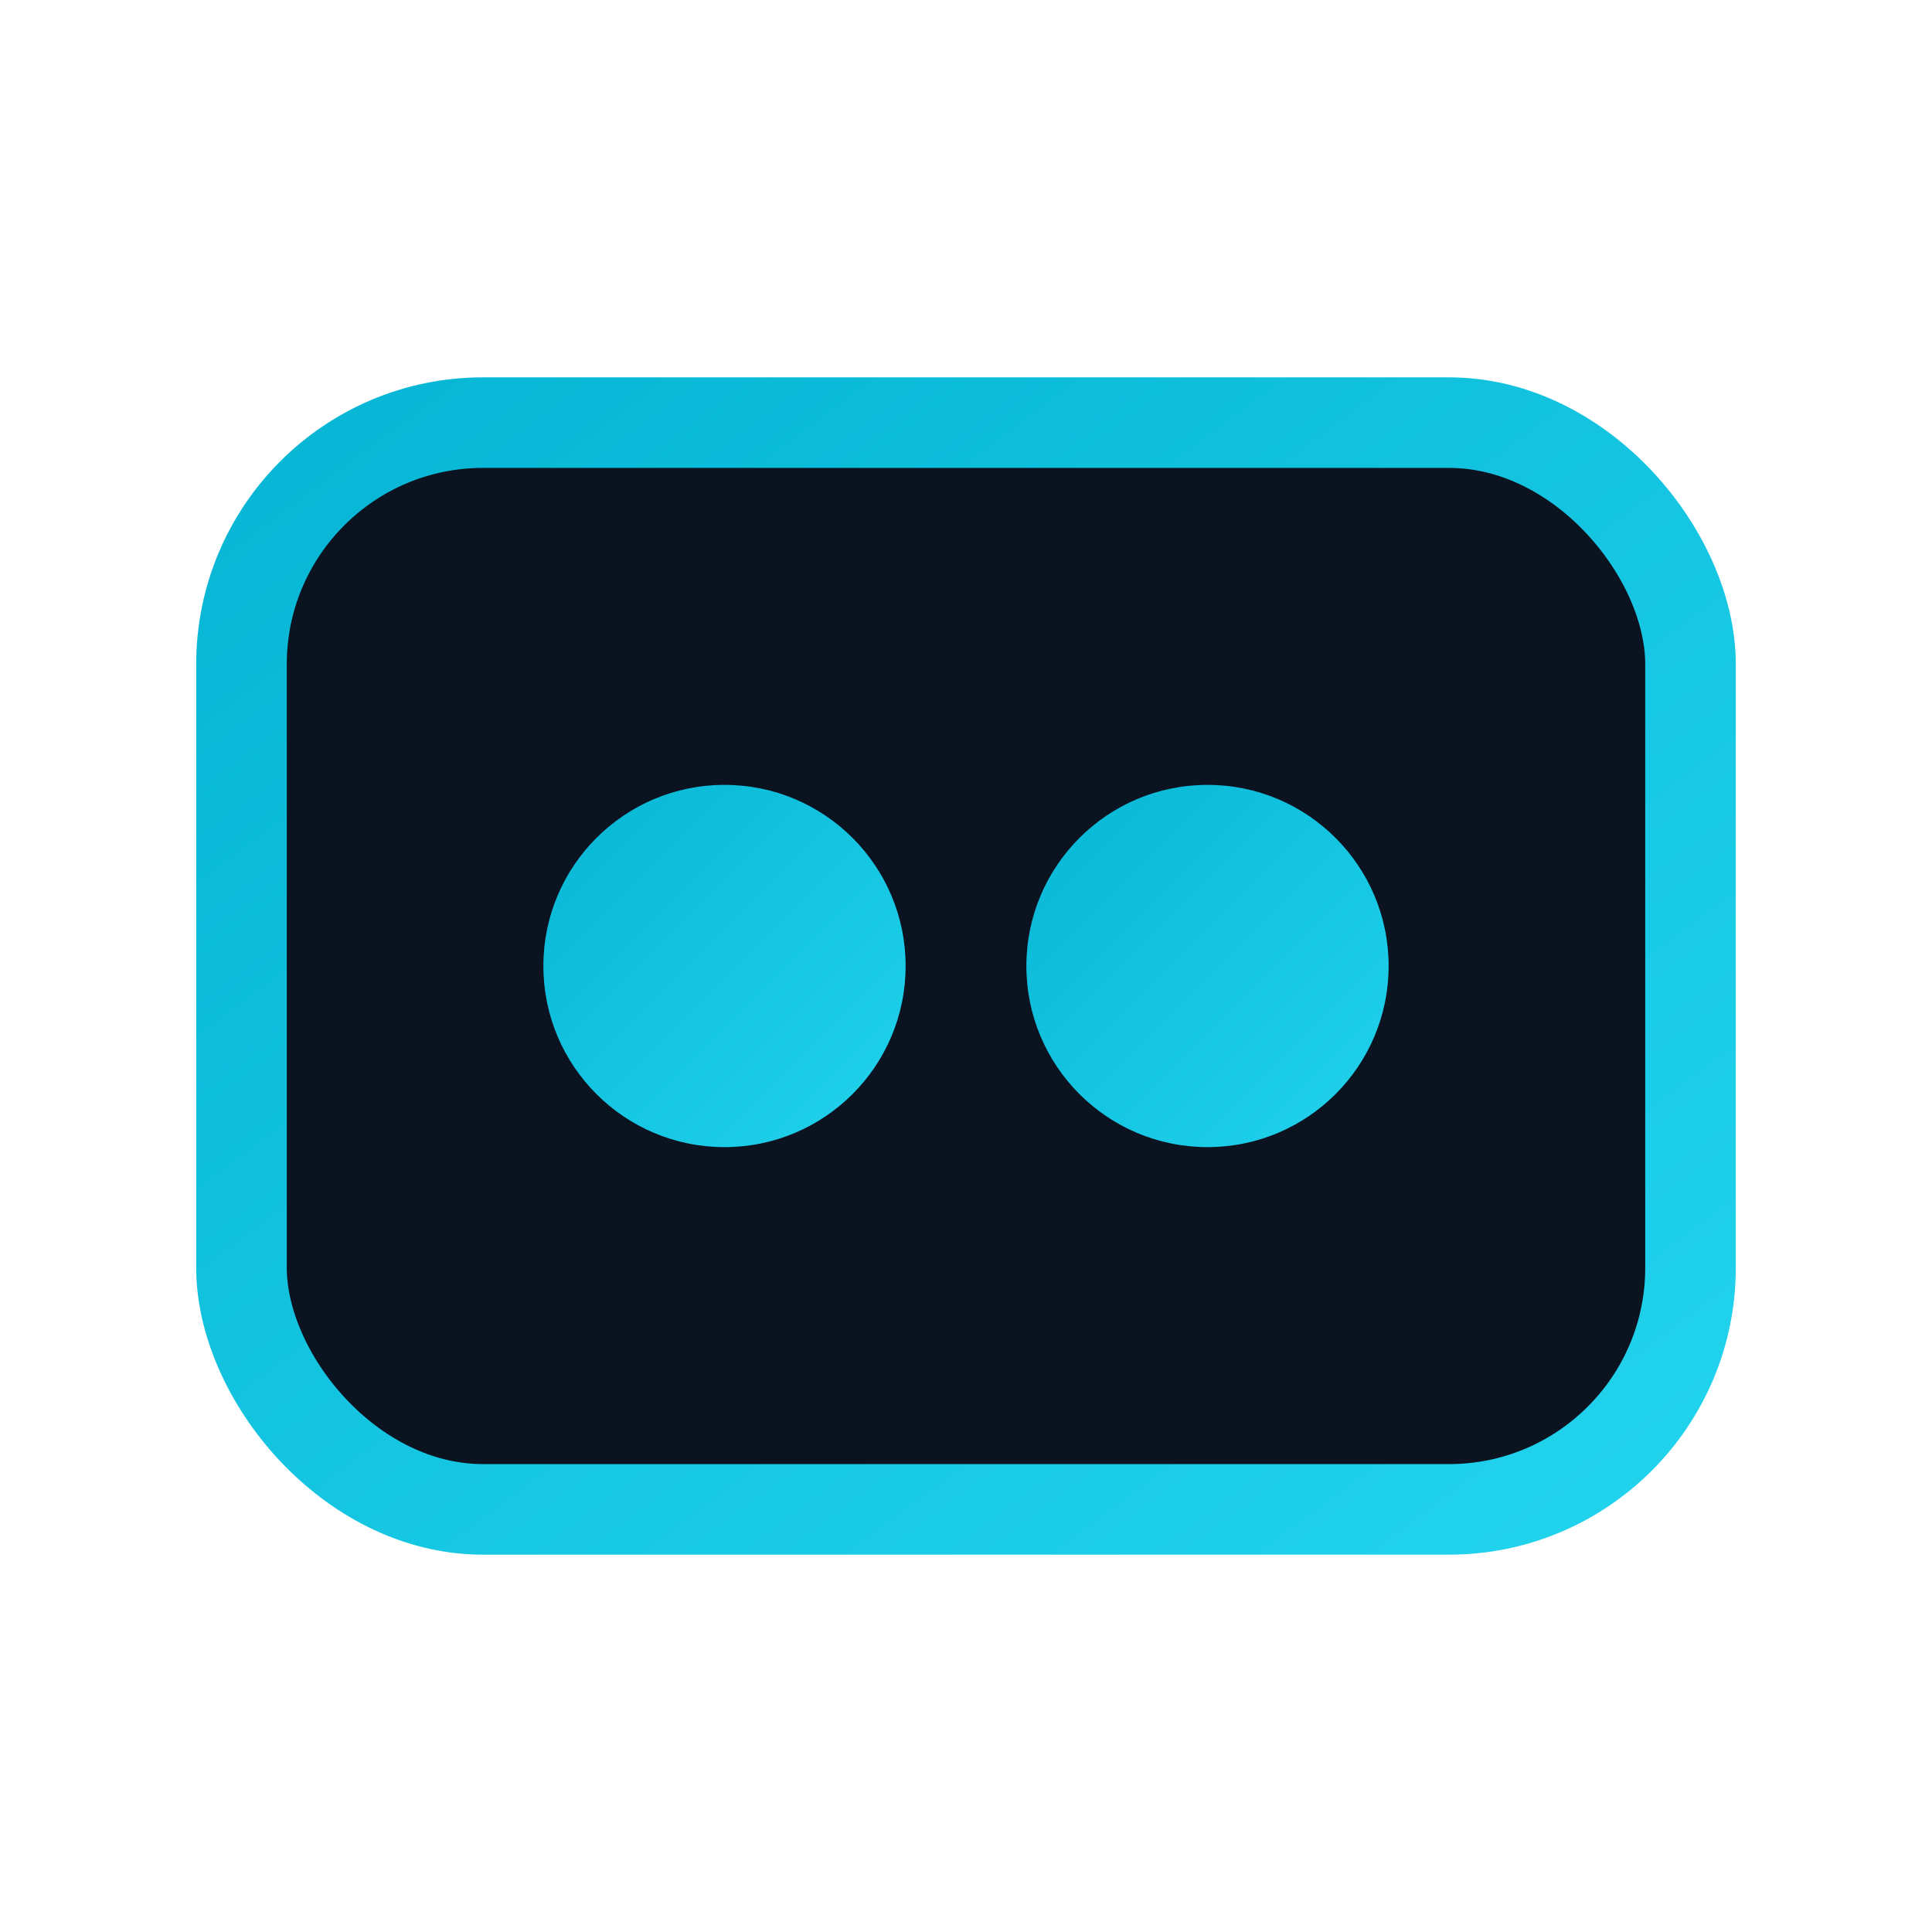 <svg xmlns="http://www.w3.org/2000/svg" viewBox="0 0 64 64">
  <defs><linearGradient id="g" x1="0" y1="0" x2="1" y2="1"><stop stop-color="#06b6d4"/><stop offset="1" stop-color="#22d3ee"/></linearGradient></defs>
  <rect x="8" y="14" width="48" height="36" rx="8" fill="#0b1220" stroke="url(#g)" stroke-width="3"/>
  <circle cx="24" cy="32" r="6" fill="url(#g)"/>
  <circle cx="40" cy="32" r="6" fill="url(#g)"/>
</svg>
